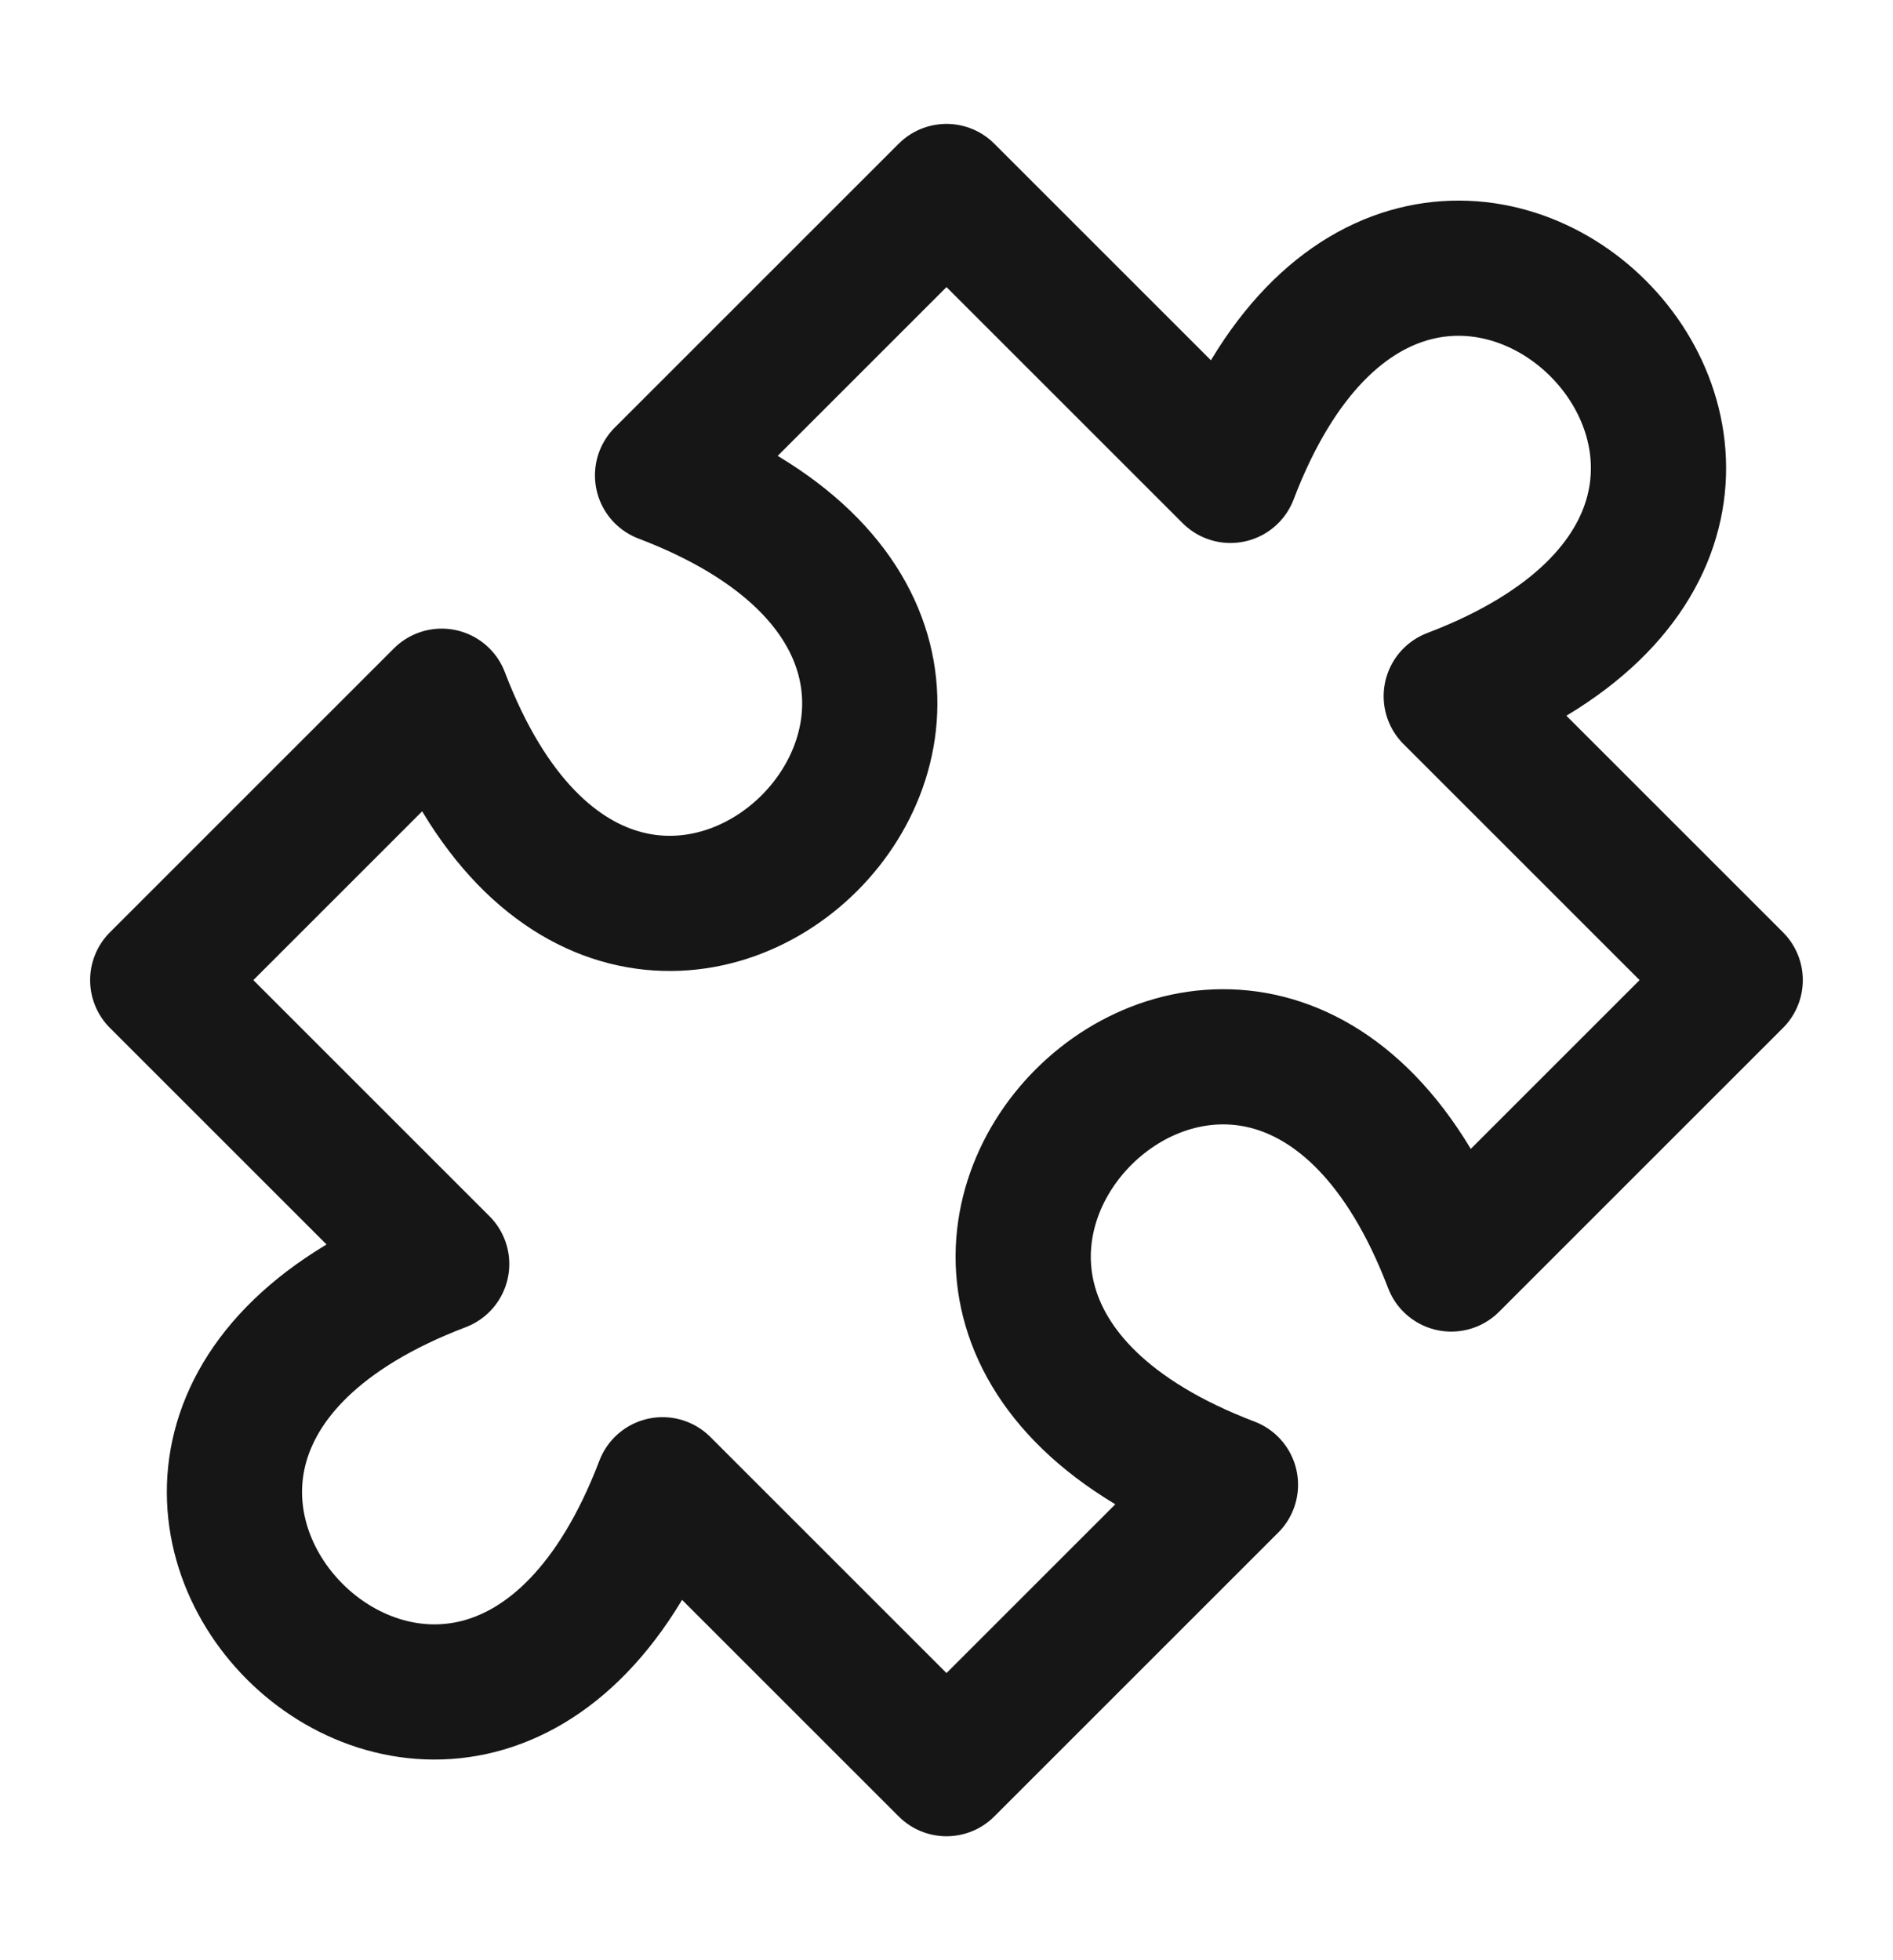 <svg width="28" height="29" viewBox="0 0 28 29" fill="none" xmlns="http://www.w3.org/2000/svg">
<path d="M14 2.833L18.2 7.033C21 -0.317 28.816 7.5 21.466 10.3L25.666 14.5L21.466 18.7C18.666 11.35 10.85 19.166 18.2 21.966L14 26.166L9.8 21.966C7 29.316 -0.817 21.5 6.533 18.7L2.333 14.5L6.533 10.3C9.333 17.65 17.15 9.833 9.8 7.033L14 2.833Z" stroke="#161616" stroke-width="2" stroke-linecap="round" stroke-linejoin="round"/>
</svg>
